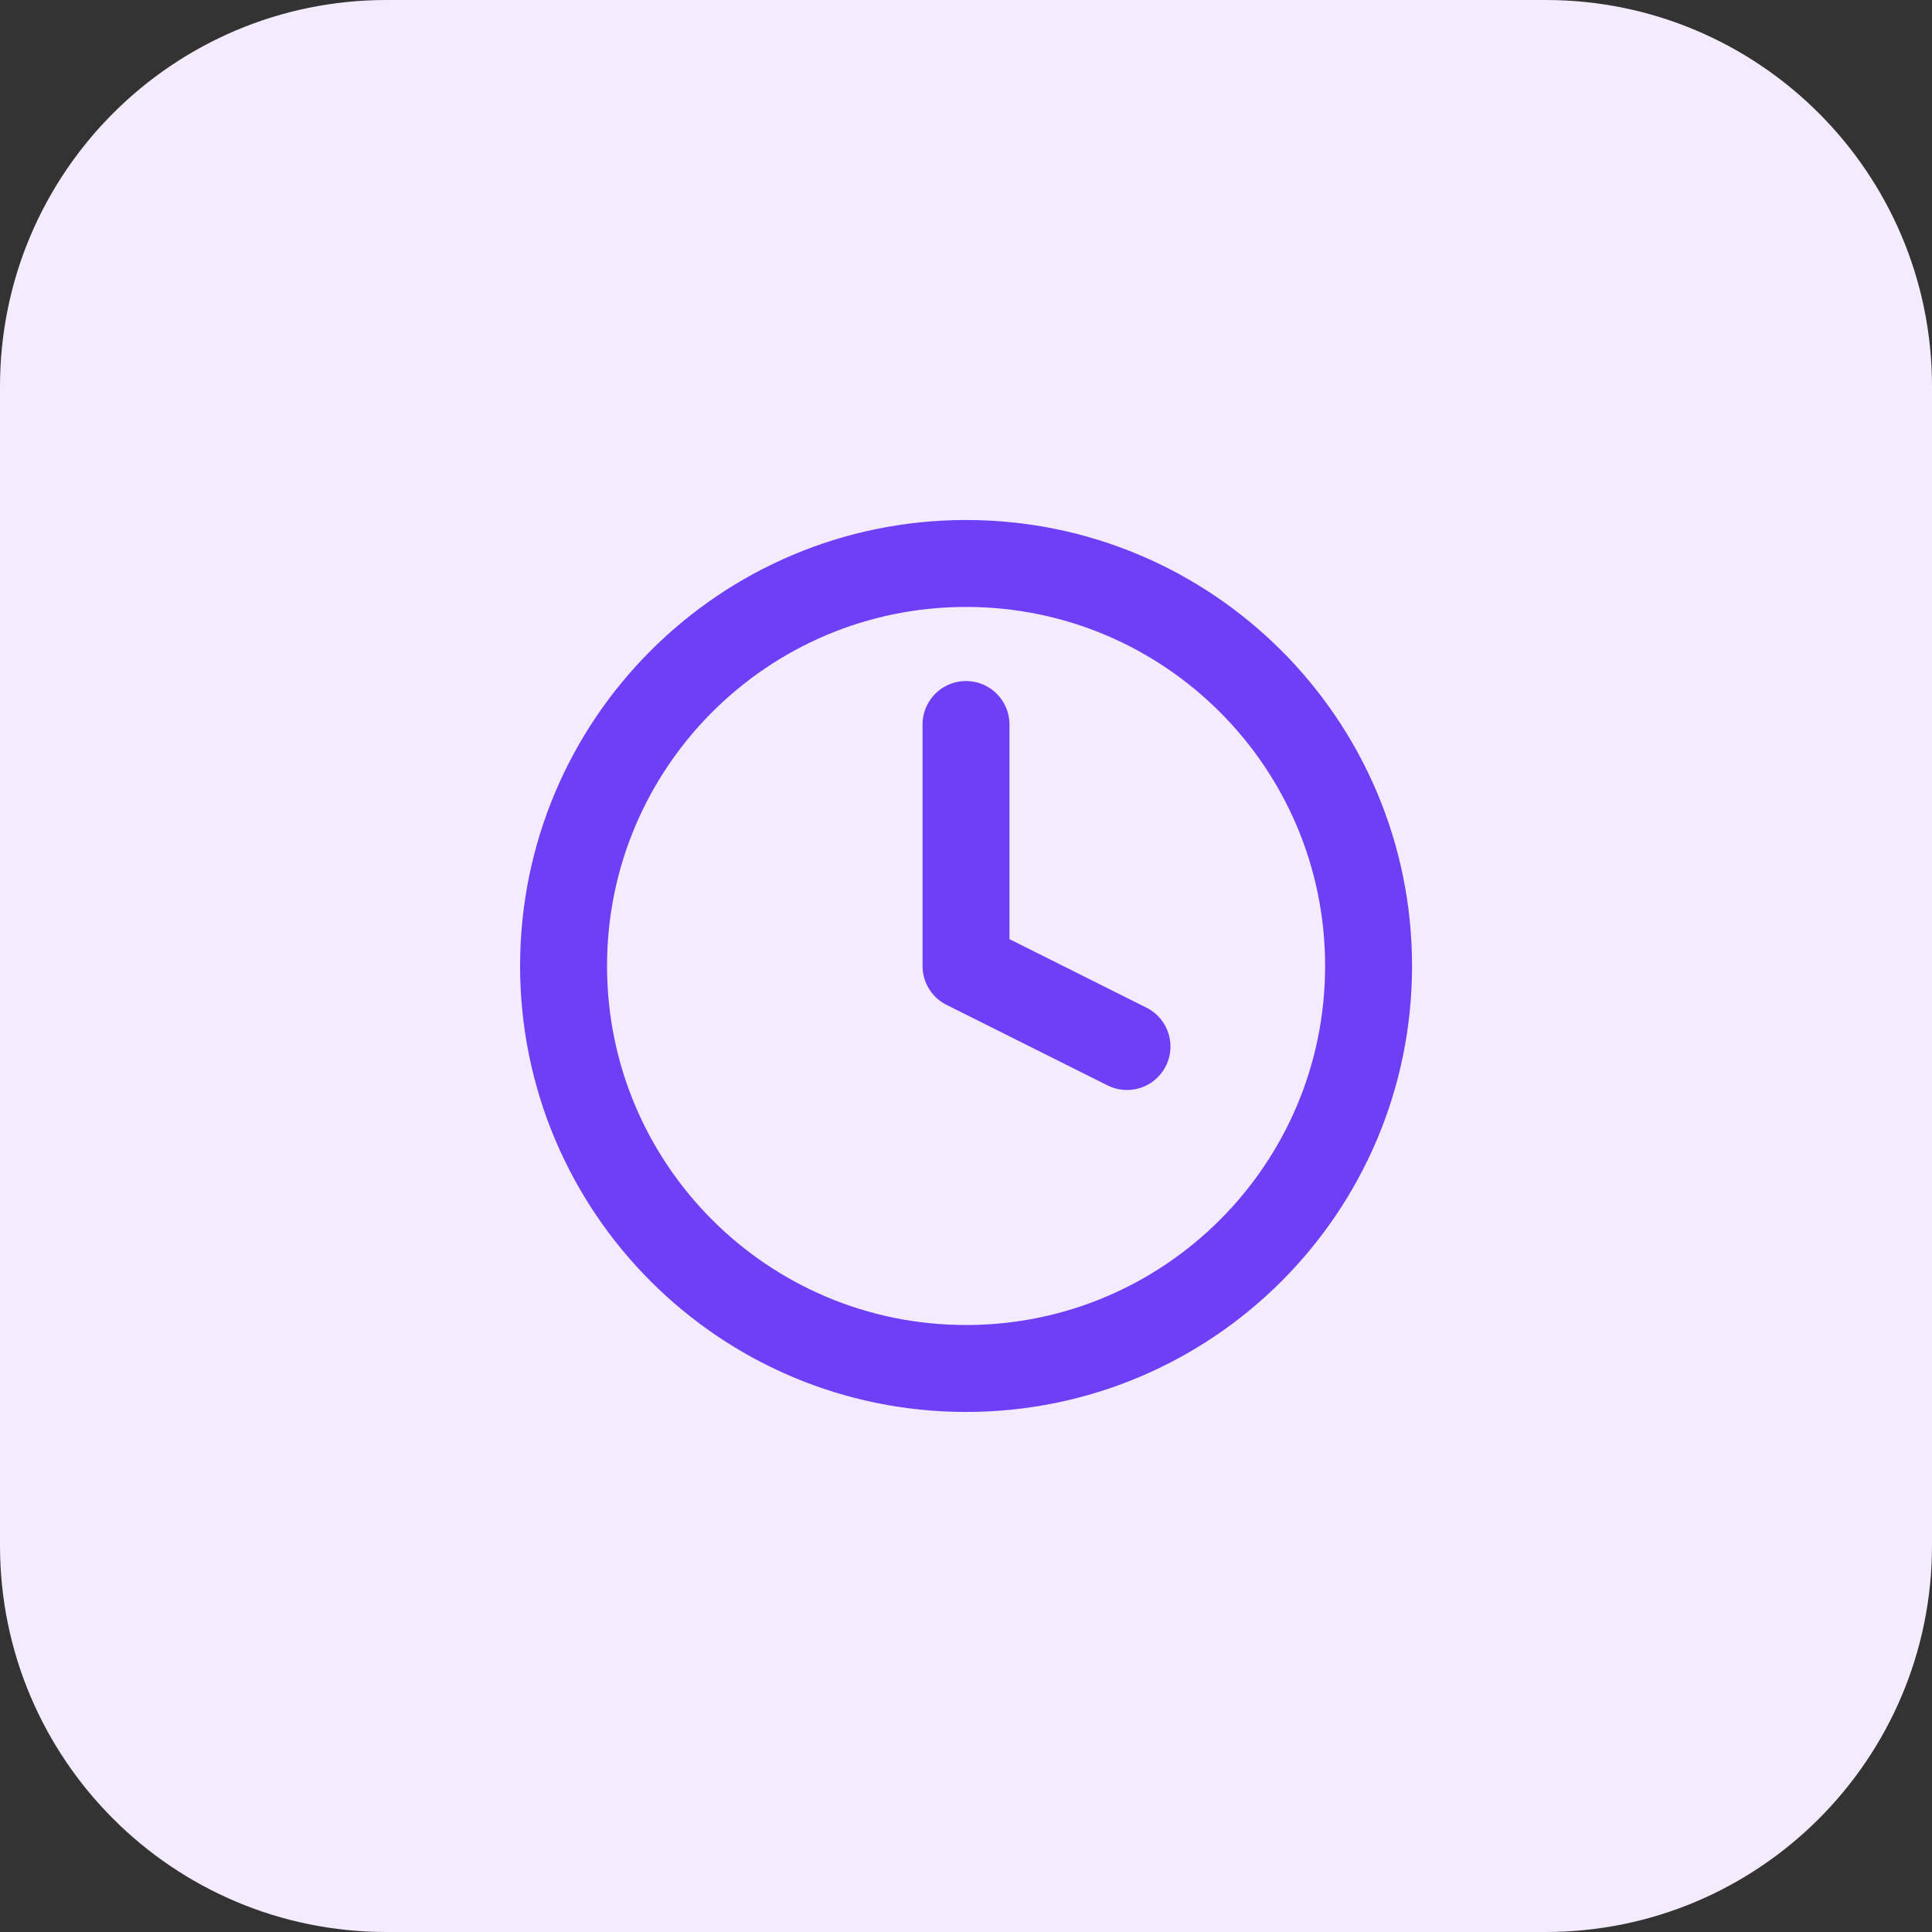 <svg width="40" height="40" viewBox="0 0 40 40" fill="none" xmlns="http://www.w3.org/2000/svg">
<rect x="0" y="0" width="40" height="40" fill="#333333" stroke="none"/>
<path d="M40 8C40 3.582 36.418 0 32 0H8C3.582 0 0 3.582 0 8V32C0 36.418 3.582 40 8 40H32C36.418 40 40 36.418 40 32V8Z" fill="#F4EBFF"/>
<g clip-path="url(#clip0_15628_30080)">
<path d="M20.001 28.333C24.604 28.333 28.335 24.602 28.335 19.999C28.335 15.397 24.604 11.666 20.001 11.666C15.399 11.666 11.668 15.397 11.668 19.999C11.668 24.602 15.399 28.333 20.001 28.333Z" stroke="#6E3FF7" stroke-width="1.8" stroke-linecap="round" stroke-linejoin="round"/>
<path d="M20 15V20L23.333 21.667" stroke="#6E3FF7" stroke-width="1.8" stroke-linecap="round" stroke-linejoin="round"/>
</g>
<defs>
<clipPath id="clip0_15628_30080">
<rect width="20" height="20" fill="white" transform="translate(10 10)"/>
</clipPath>
</defs>
</svg>
